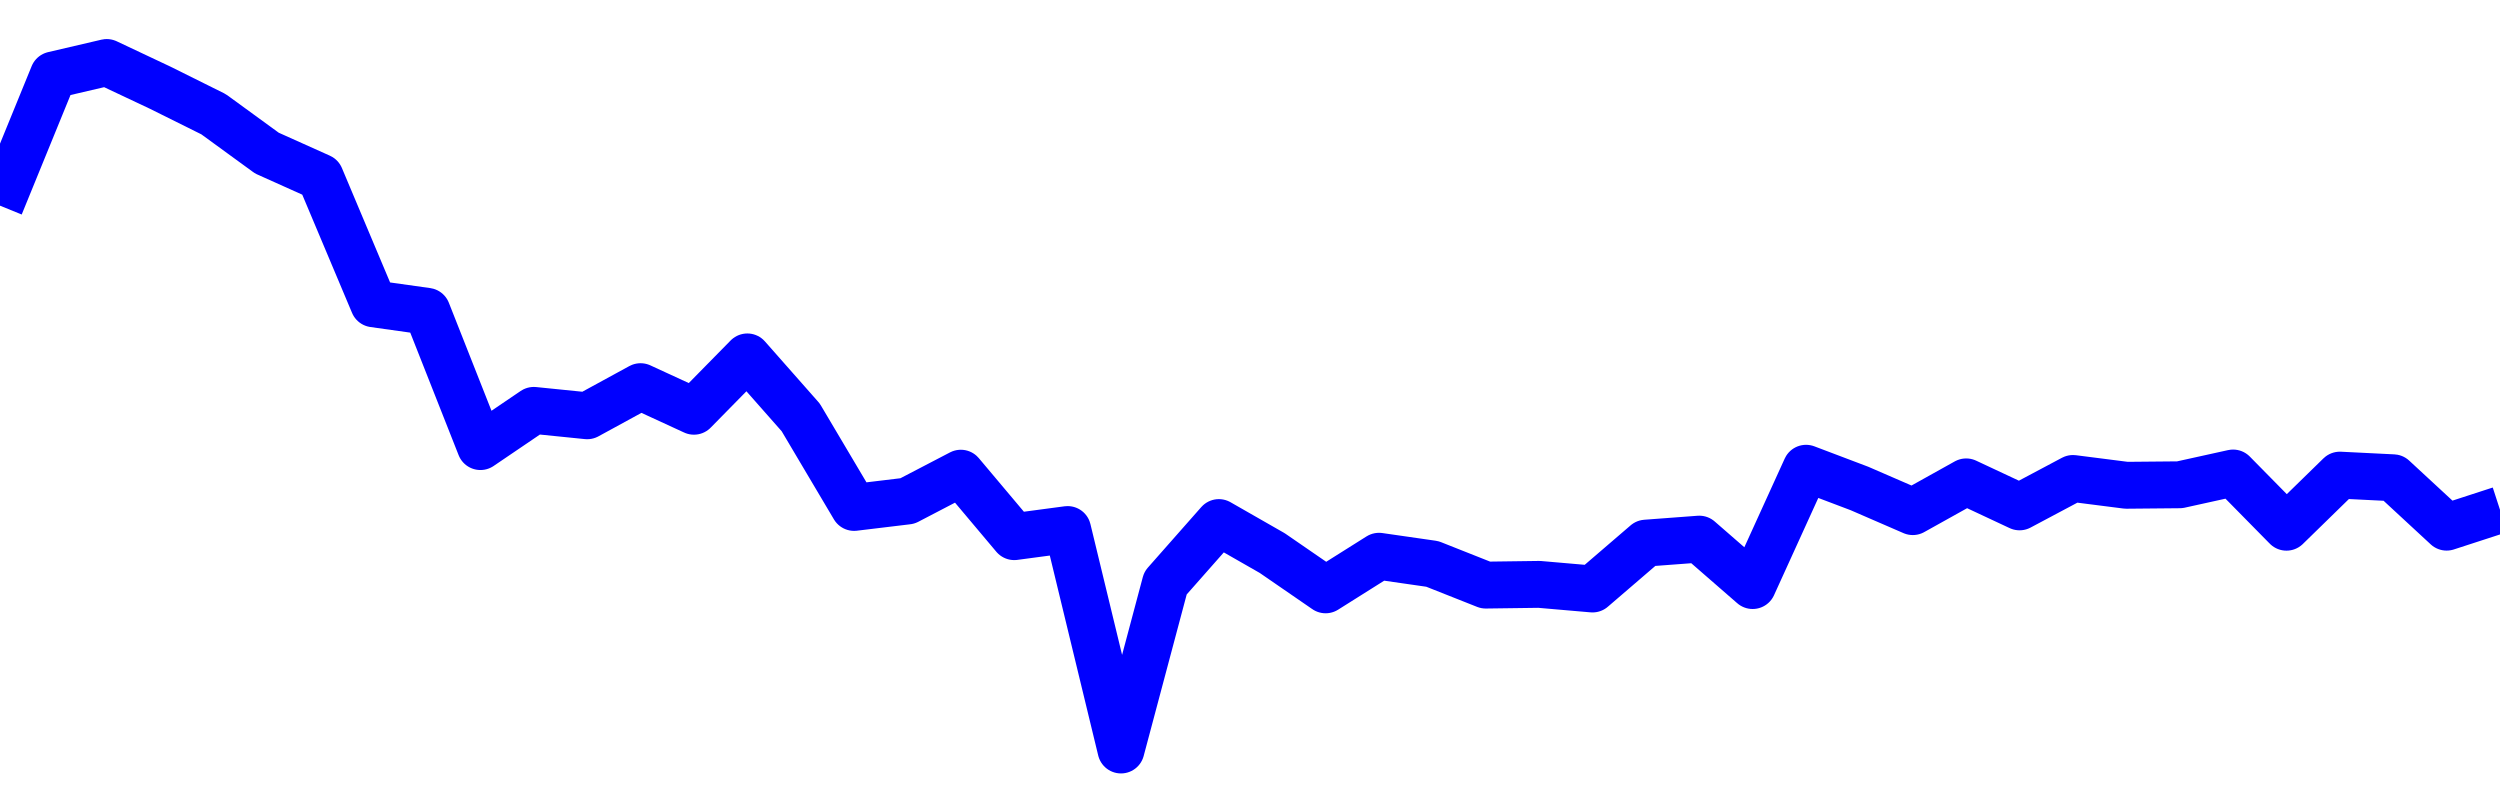 <svg xmlns="http://www.w3.org/2000/svg" fill="none" width="80" height="26"><polyline points="0,6.581 1.708,2.399 3.416,2 5.125,2.806 6.833,3.655 8.541,4.899 10.249,5.666 11.957,9.722 13.665,9.962 15.374,14.291 17.082,13.132 18.79,13.305 20.498,12.373 22.206,13.16 23.915,11.421 25.623,13.357 27.331,16.238 29.039,16.032 30.747,15.142 32.456,17.173 34.164,16.945 35.872,24 37.295,18.659 39.004,16.722 40.712,17.699 42.42,18.875 44.128,17.8 45.836,18.046 47.544,18.723 49.253,18.7 50.961,18.848 52.669,17.38 54.377,17.252 56.085,18.738 57.794,14.984 59.502,15.631 61.21,16.372 62.918,15.42 64.626,16.22 66.335,15.311 68.043,15.529 69.751,15.513 71.459,15.136 73.167,16.871 74.875,15.204 76.584,15.289 78.292,16.869 80,16.314 " stroke-linejoin="round" style="fill: transparent; stroke:blue; stroke-width:1.5" /></svg>